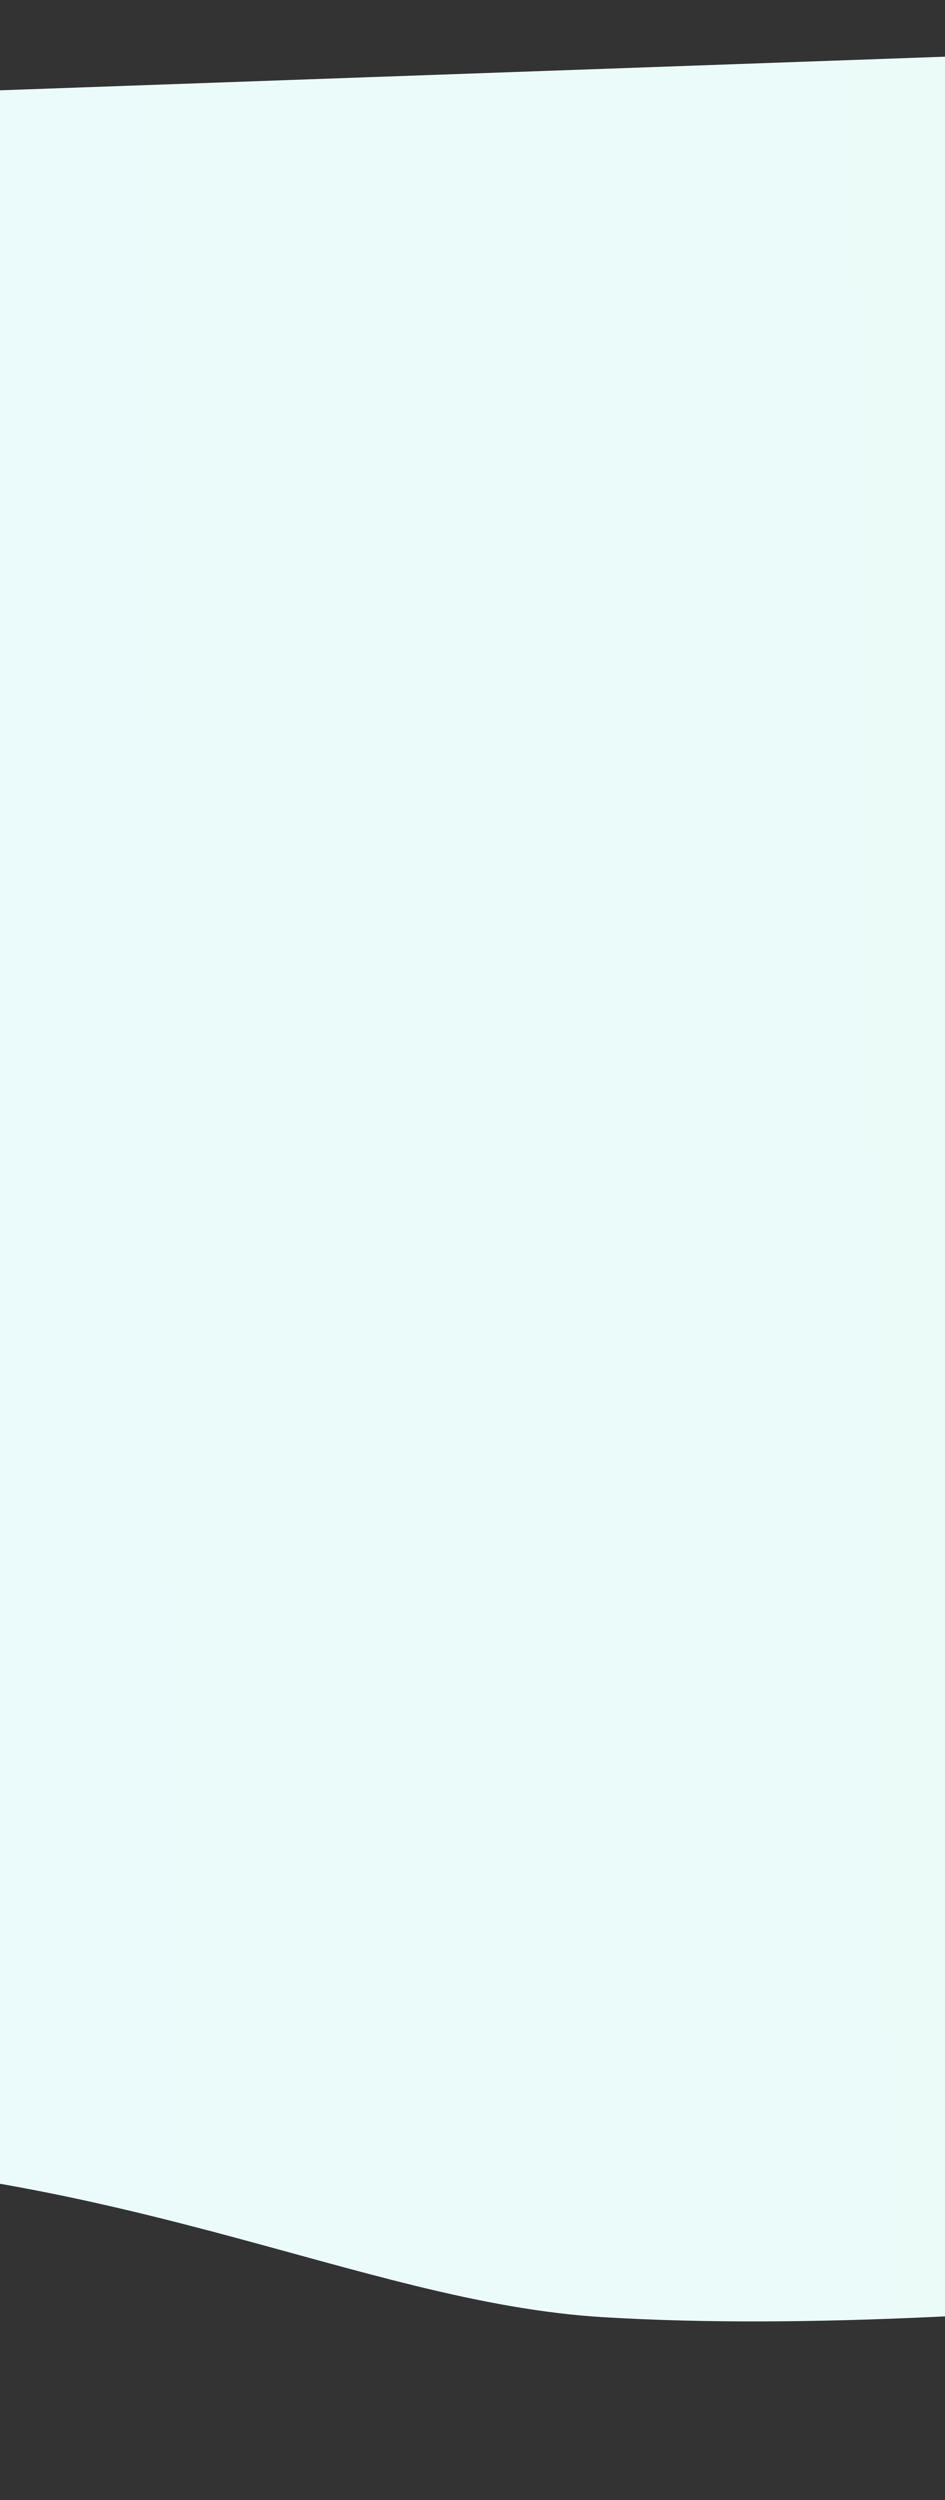 <svg xmlns="http://www.w3.org/2000/svg" width="360" height="952" viewBox="0 0 360 952" fill="none"><rect x="0" y="0" width="360" height="952" fill="#333333" stroke="none"/><path d="M-121.013 820.952C-251.506 820.952 -410.043 908.317 -473 952V51.207L967 0V911.873C907.095 898.836 766.224 871.136 681.976 864.635C576.666 856.507 388.098 891.686 230.402 882.412C135.394 876.825 42.103 820.952 -121.013 820.952Z" fill="url(#paint0_linear)"></path><defs><linearGradient id="paint0_linear" x1="-473" y1="666.578" x2="966.899" y2="640.155" gradientUnits="userSpaceOnUse"><stop stop-color="#EBF9FD"></stop><stop offset="1" stop-color="#EBFDF5"></stop></linearGradient></defs></svg>